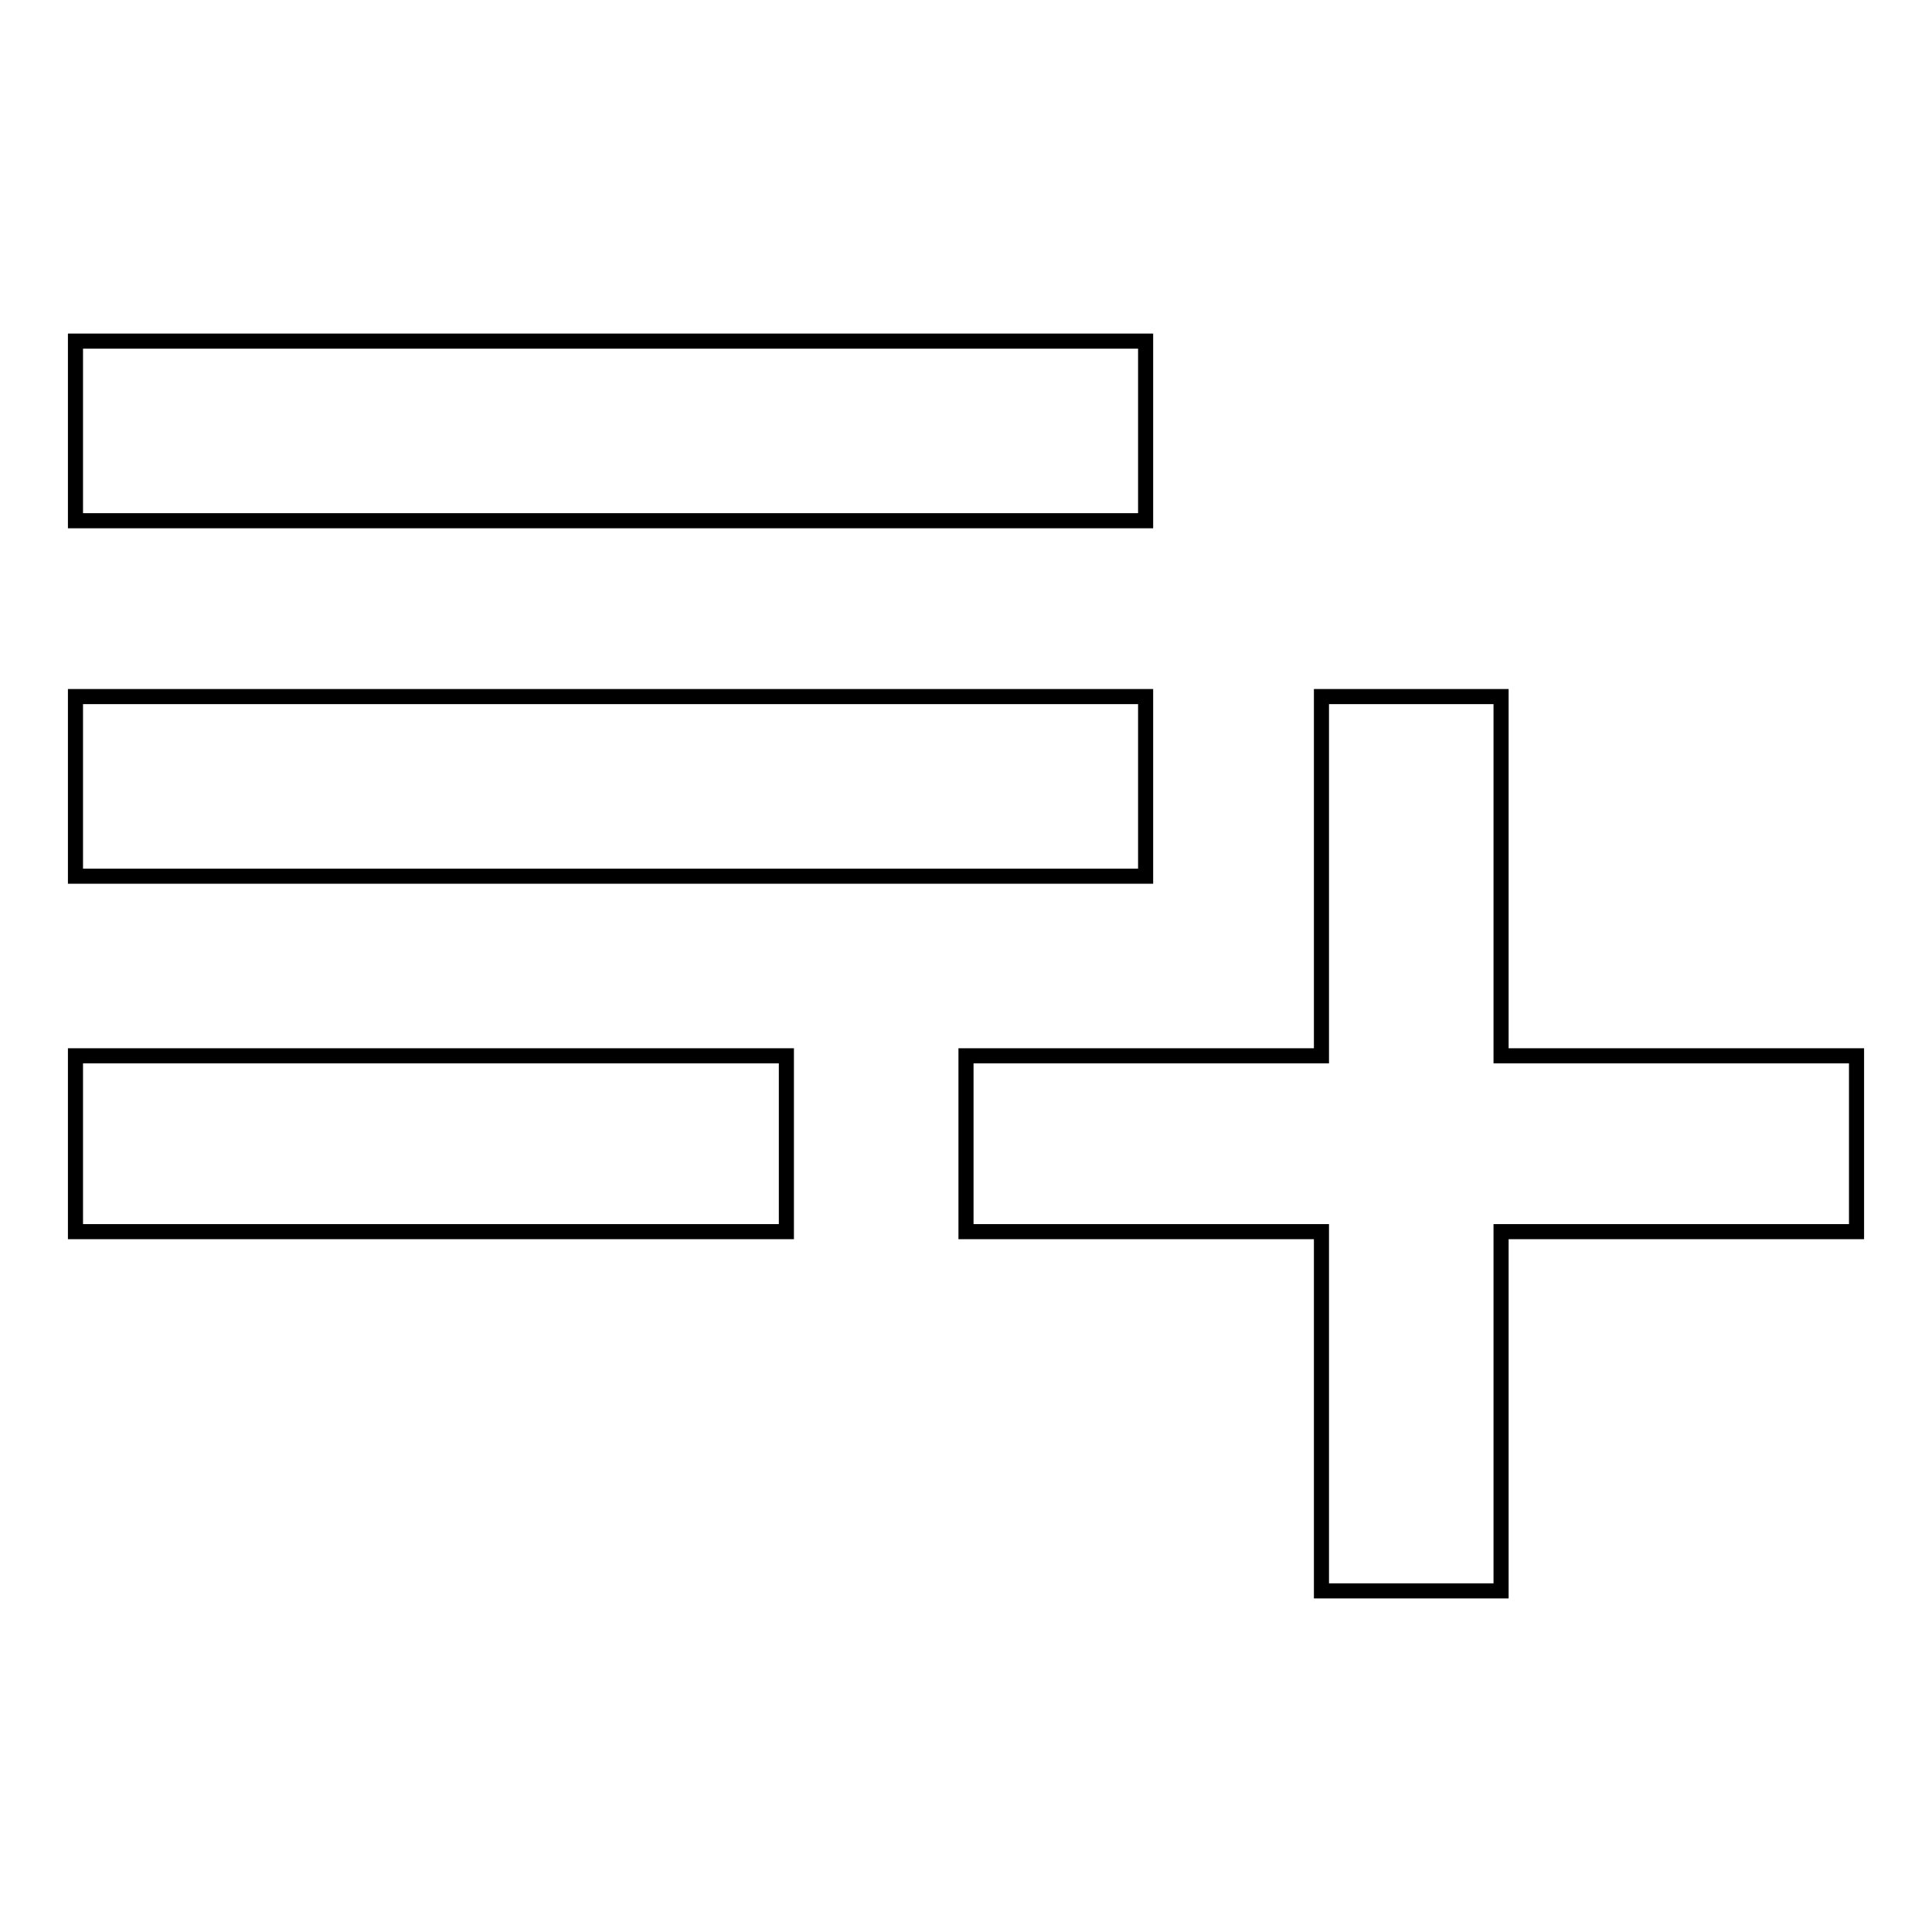 <?xml version="1.0" encoding="utf-8"?>
<!-- Svg Vector Icons : http://www.onlinewebfonts.com/icon -->
<!DOCTYPE svg PUBLIC "-//W3C//DTD SVG 1.1//EN" "http://www.w3.org/Graphics/SVG/1.1/DTD/svg11.dtd">
<svg version="1.1" xmlns="http://www.w3.org/2000/svg" xmlns:xlink="http://www.w3.org/1999/xlink" x="0px" y="0px" viewBox="0 0 256 256" enable-background="new 0 0 256 256" xml:space="preserve">
<g> <path stroke-width="2" fill-opacity="0" stroke="#000000"  d="M10,163.2v-23.3h94.2v23.3H10z M198.9,139.9H246v23.3h-47.1v47.6h-23.8v-47.6H128v-23.3h47.1V92.3h23.8 V139.9z M151.8,45.2V69H10V45.2H151.8z M151.8,92.3v23.8H10V92.3H151.8z"/></g>
</svg>